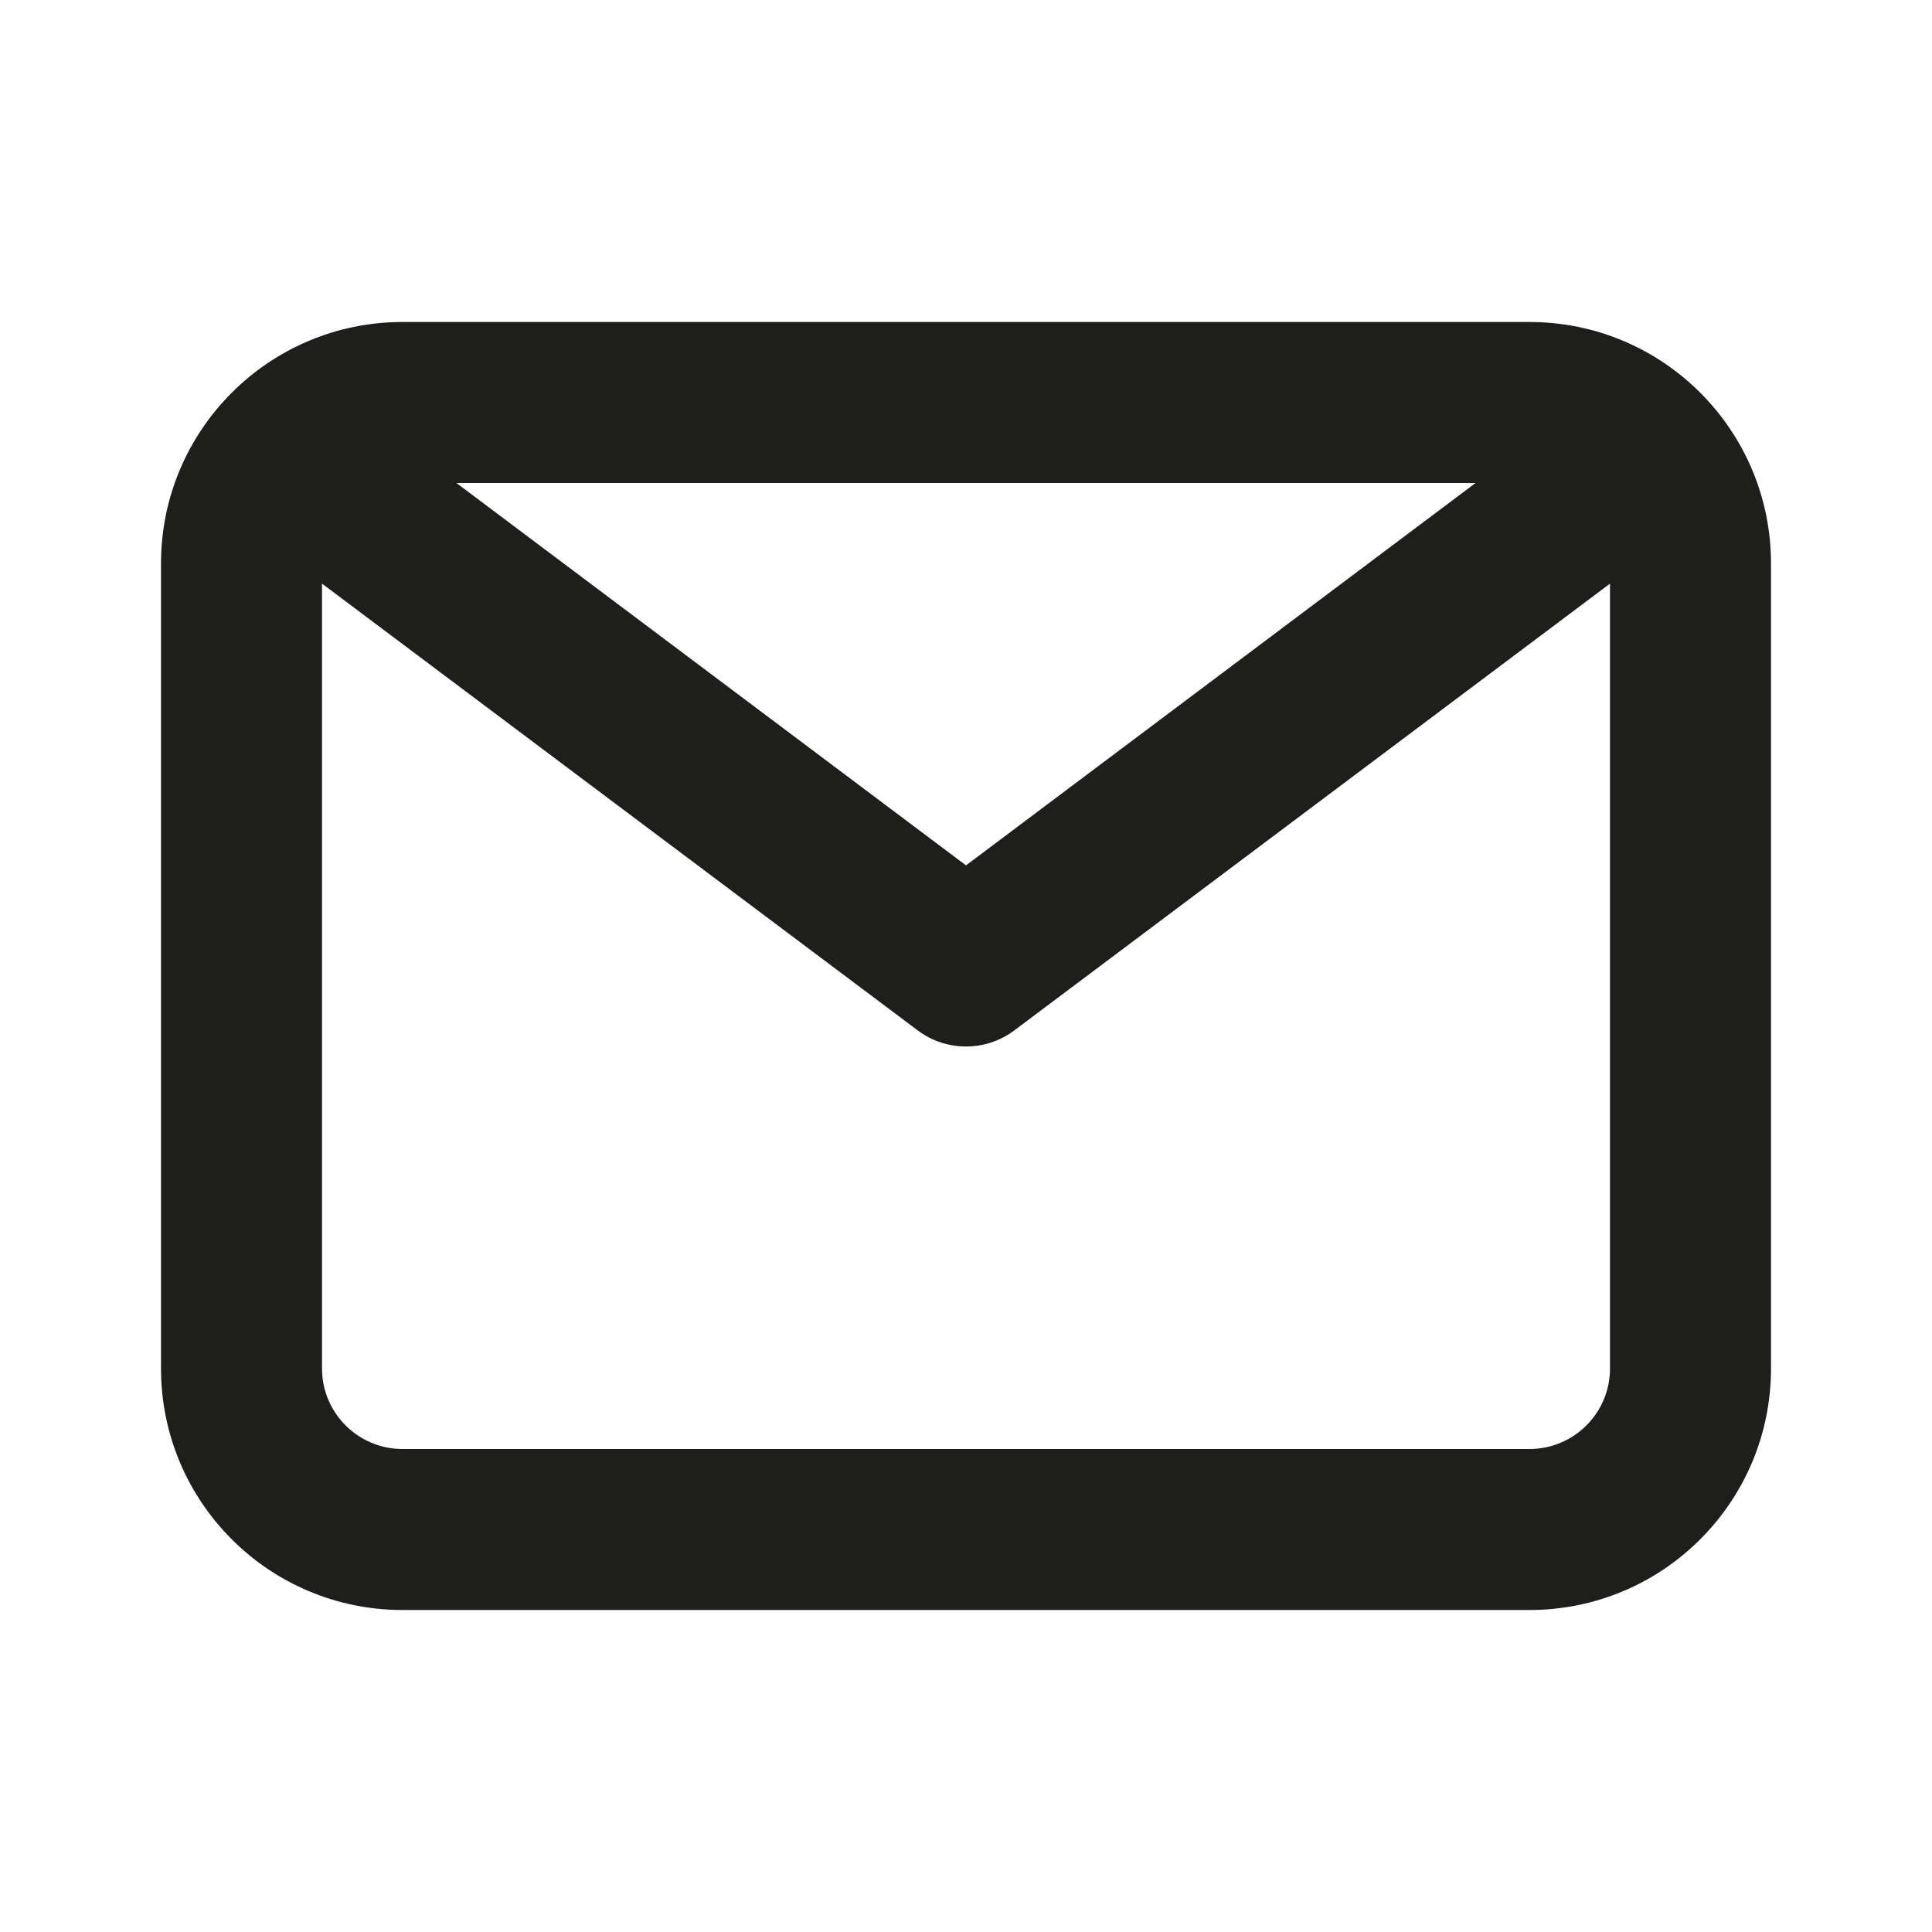 <svg width="24" height="24" viewBox="0 0 24 24" fill="none" xmlns="http://www.w3.org/2000/svg">
<g id="00_Icons/Socialmedia/Email/Outline">
<rect width="24" height="24" fill="white"/>
<path id="Fill" fill-rule="evenodd" clip-rule="evenodd" d="M19 4H5H5C3.343 4 2 5.343 2 7V17C2 18.657 3.343 20 5 20H19C20.657 20 22 18.657 22 17V7C22 5.343 20.657 4 19 4V4ZM18.33 6L12 10.75L5.67 6H18.33ZM19 18H5C4.448 18 4 17.552 4 17V7.25L11.4 12.8C11.573 12.93 11.784 13 12 13C12.216 13 12.427 12.93 12.6 12.8L20 7.25V17C20 17.552 19.552 18 19 18Z" fill="#1E1E1D"/>
</g>
</svg>
